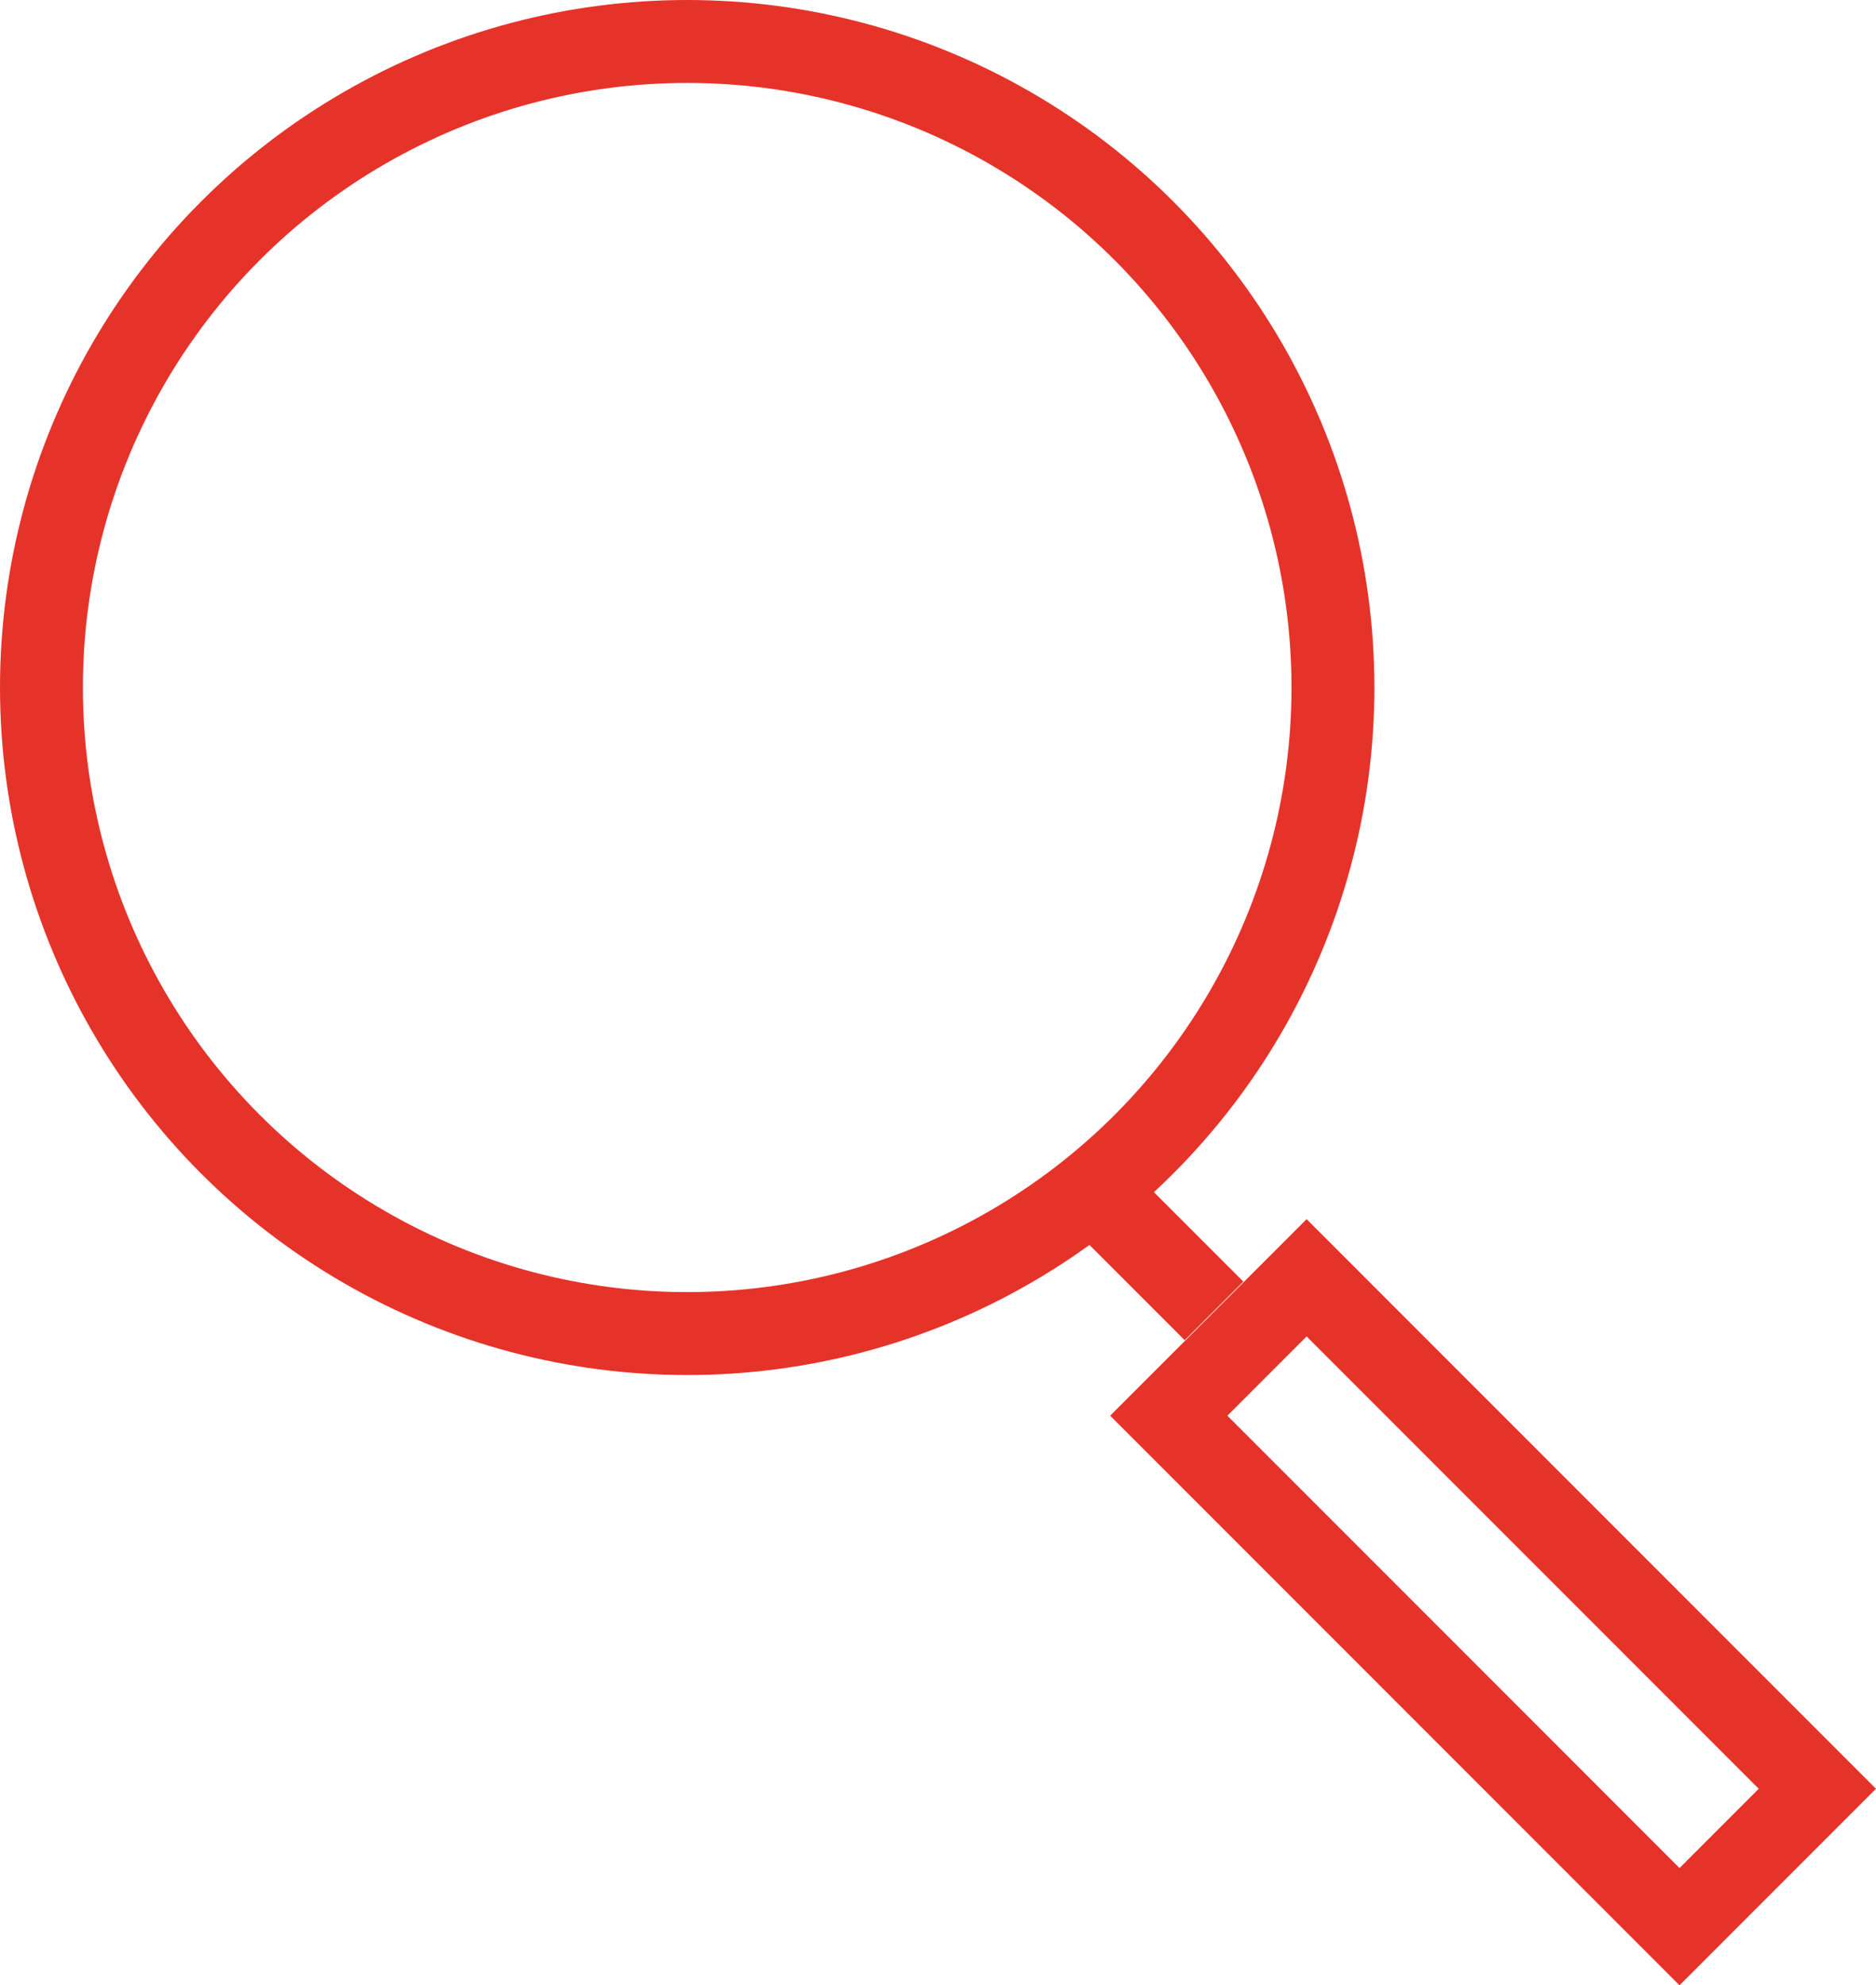 <svg id="Ebene_1" data-name="Ebene 1" xmlns="http://www.w3.org/2000/svg" width="33.944" height="35.905" viewBox="0 0 33.944 35.905">
  <g id="icon-mjf-genauigkeit">
    <circle id="Ellipse_47" data-name="Ellipse 47" cx="12.434" cy="12.434" r="11.684" style="fill: none;stroke: #e6332a;stroke-miterlimit: 10;stroke-width: 1.5px"/>
    <line id="Linie_532" data-name="Linie 532" x1="19.745" y1="21.487" x2="21.966" y2="23.708" style="fill: none;stroke: #e6332a;stroke-miterlimit: 10;stroke-width: 1.5px"/>
    <rect id="Rechteck_390" data-name="Rechteck 390" x="25.252" y="22.442" width="3.527" height="13.069" transform="translate(-12.577 27.59) rotate(-45)" style="fill: none;stroke: #e6332a;stroke-miterlimit: 10;stroke-width: 1.5px"/>
  </g>
</svg>
